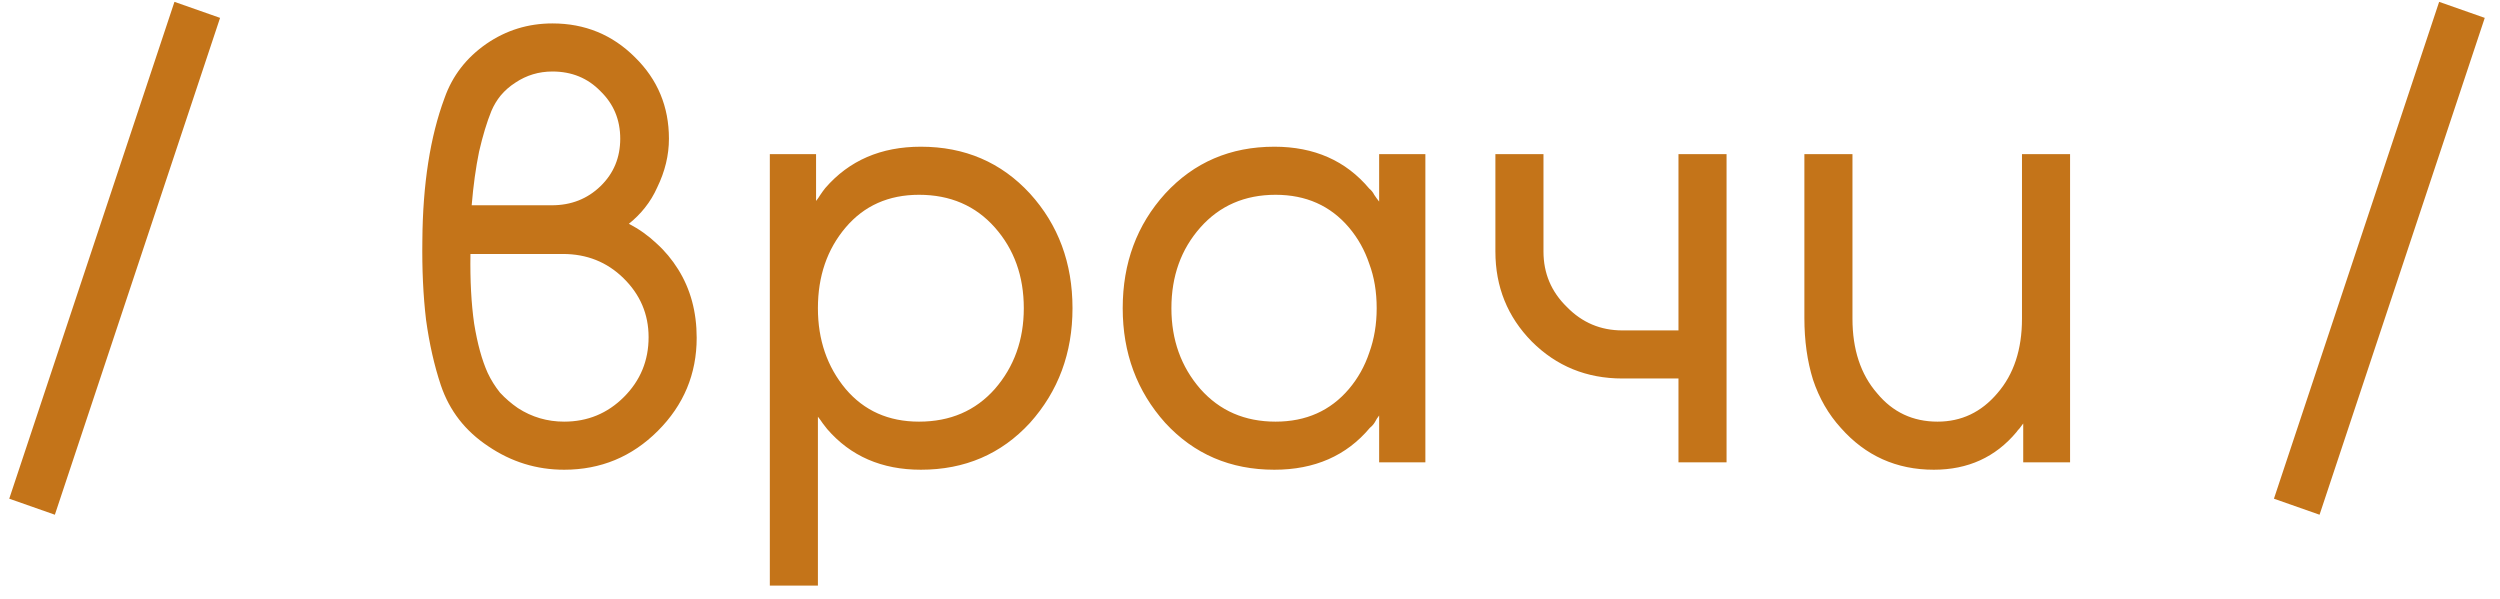<?xml version="1.0" encoding="UTF-8"?> <svg xmlns="http://www.w3.org/2000/svg" width="146" height="35" viewBox="0 0 146 35" fill="none"><path d="M10.188 0.108L12.852 1.044L3.204 30.06L0.54 29.124L10.188 0.108ZM32.262 1.368C34.158 1.368 35.766 2.028 37.086 3.348C38.406 4.644 39.066 6.228 39.066 8.1C39.066 9.06 38.838 10.008 38.382 10.944C38.19 11.376 37.95 11.772 37.662 12.132C37.398 12.468 37.086 12.78 36.726 13.068C37.326 13.38 37.866 13.764 38.346 14.22C38.826 14.652 39.246 15.156 39.606 15.732C40.326 16.884 40.686 18.216 40.686 19.728C40.686 21.84 39.93 23.652 38.418 25.164C36.906 26.676 35.082 27.432 32.946 27.432C31.338 27.432 29.862 26.976 28.518 26.064C27.174 25.176 26.25 23.988 25.746 22.5C25.362 21.348 25.074 20.076 24.882 18.684C24.714 17.268 24.642 15.72 24.666 14.04C24.69 10.752 25.122 7.98 25.962 5.724C26.418 4.428 27.234 3.372 28.41 2.556C29.562 1.764 30.846 1.368 32.262 1.368ZM32.262 4.176C31.47 4.176 30.75 4.392 30.102 4.824C29.766 5.04 29.478 5.292 29.238 5.58C29.022 5.844 28.842 6.144 28.698 6.48C28.434 7.128 28.194 7.92 27.978 8.856C27.786 9.792 27.642 10.836 27.546 11.988H32.226C33.354 11.988 34.302 11.616 35.07 10.872C35.838 10.128 36.222 9.204 36.222 8.1C36.222 6.996 35.838 6.072 35.07 5.328C34.326 4.56 33.39 4.176 32.262 4.176ZM27.474 14.832C27.45 16.368 27.522 17.724 27.69 18.9C27.882 20.076 28.146 21.036 28.482 21.78C28.674 22.188 28.914 22.572 29.202 22.932C29.514 23.268 29.862 23.568 30.246 23.832C31.062 24.36 31.962 24.624 32.946 24.624C34.314 24.624 35.478 24.144 36.438 23.184C37.398 22.224 37.878 21.06 37.878 19.692C37.878 18.348 37.386 17.196 36.402 16.236C35.442 15.3 34.266 14.832 32.874 14.832H27.474ZM47.658 9V11.736C47.754 11.616 47.838 11.496 47.91 11.376C48.006 11.232 48.102 11.1 48.198 10.98C49.59 9.372 51.45 8.568 53.778 8.568C56.346 8.568 58.47 9.48 60.15 11.304C61.806 13.128 62.634 15.36 62.634 18C62.634 20.616 61.806 22.848 60.15 24.696C58.47 26.52 56.346 27.432 53.778 27.432C51.498 27.432 49.674 26.64 48.306 25.056C48.234 24.96 48.15 24.852 48.054 24.732C47.958 24.588 47.862 24.456 47.766 24.336V34.2H44.958V9H47.658ZM53.67 24.624C55.494 24.624 56.97 23.988 58.098 22.716C59.226 21.42 59.79 19.848 59.79 18C59.79 16.128 59.226 14.556 58.098 13.284C56.97 12.012 55.494 11.376 53.67 11.376C51.894 11.376 50.466 12.012 49.386 13.284C48.306 14.556 47.766 16.128 47.766 18C47.766 19.848 48.306 21.42 49.386 22.716C50.466 23.988 51.894 24.624 53.67 24.624ZM80.542 9H83.242V27H80.542V24.264C80.446 24.384 80.362 24.516 80.29 24.66C80.218 24.78 80.122 24.888 80.002 24.984C78.634 26.616 76.774 27.432 74.422 27.432C71.854 27.432 69.73 26.52 68.05 24.696C66.394 22.848 65.566 20.616 65.566 18C65.566 15.36 66.394 13.128 68.05 11.304C69.73 9.48 71.854 8.568 74.422 8.568C76.75 8.568 78.598 9.384 79.966 11.016C80.086 11.112 80.182 11.232 80.254 11.376C80.35 11.52 80.446 11.652 80.542 11.772V9ZM74.494 11.376C72.694 11.376 71.23 12.012 70.102 13.284C68.974 14.556 68.41 16.128 68.41 18C68.41 19.848 68.974 21.42 70.102 22.716C71.23 23.988 72.694 24.624 74.494 24.624C76.27 24.624 77.698 23.988 78.778 22.716C79.306 22.092 79.702 21.384 79.966 20.592C80.254 19.8 80.398 18.936 80.398 18C80.398 17.04 80.254 16.176 79.966 15.408C79.702 14.616 79.306 13.908 78.778 13.284C77.698 12.012 76.27 11.376 74.494 11.376ZM87.331 9H90.139V14.688C90.139 15.96 90.595 17.04 91.507 17.928C92.395 18.84 93.475 19.296 94.747 19.296H98.023V9H100.831V27H98.023V22.104H94.747C92.659 22.104 90.895 21.384 89.455 19.944C88.039 18.504 87.331 16.752 87.331 14.688V9ZM105.376 9H108.184V18.612C108.184 20.412 108.664 21.864 109.624 22.968C110.536 24.072 111.712 24.624 113.152 24.624C114.544 24.624 115.708 24.072 116.644 22.968C117.604 21.864 118.084 20.412 118.084 18.612V9H120.892V27H118.156V24.732C118.084 24.828 118.012 24.924 117.94 25.02C117.868 25.092 117.808 25.164 117.76 25.236C116.536 26.7 114.928 27.432 112.936 27.432C110.752 27.432 108.94 26.616 107.5 24.984C106.78 24.192 106.24 23.256 105.88 22.176C105.544 21.096 105.376 19.896 105.376 18.576V9ZM142.446 0.108L145.11 1.044L135.462 30.06L132.798 29.124L142.446 0.108Z" fill="#C47419"></path></svg> 